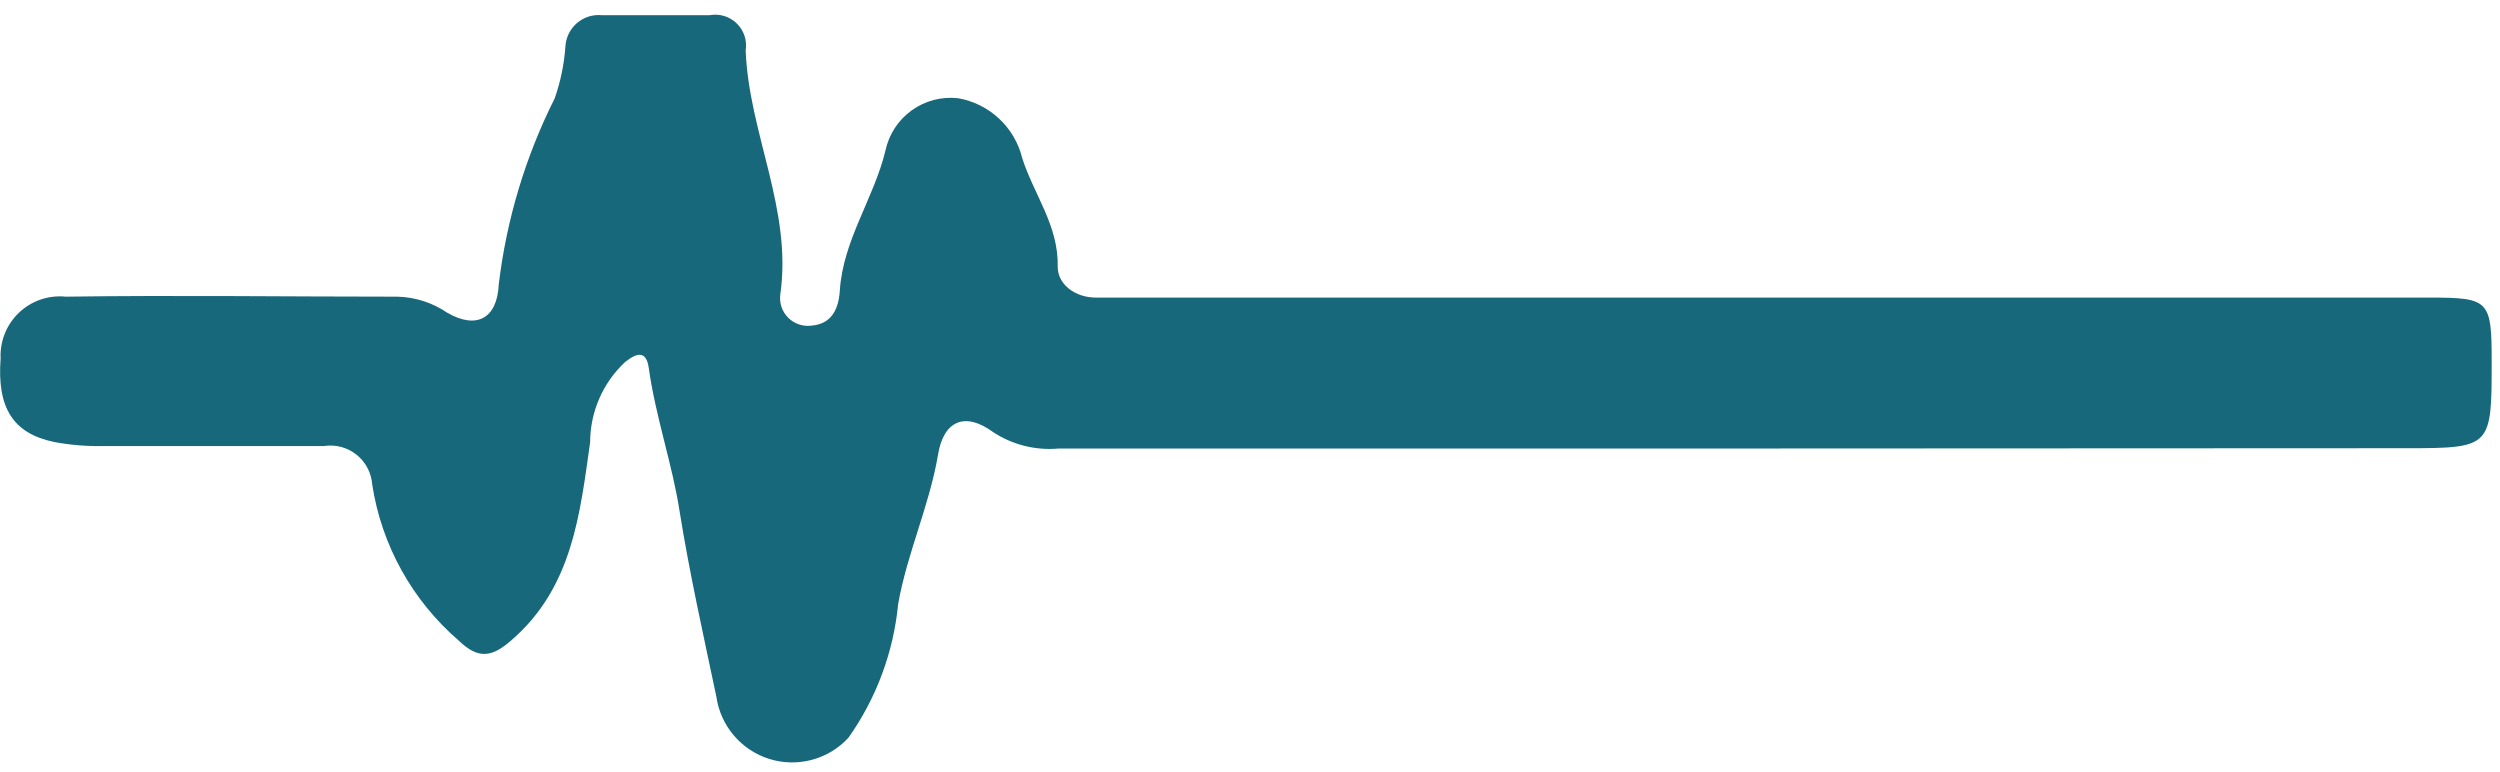 <svg width="81" height="25" viewBox="0 0 81 25" fill="none" xmlns="http://www.w3.org/2000/svg">
<path d="M56.3 14.532H34.3C33.554 14.6 32.806 14.413 32.18 14.002C31.27 13.332 30.57 13.622 30.39 14.742C30.11 16.392 29.39 17.922 29.1 19.572C28.949 21.131 28.394 22.623 27.49 23.902C27.172 24.247 26.763 24.495 26.309 24.617C25.856 24.739 25.378 24.73 24.929 24.591C24.481 24.451 24.081 24.188 23.777 23.83C23.473 23.473 23.276 23.037 23.21 22.572C22.79 20.572 22.34 18.572 22.02 16.572C21.79 15.062 21.24 13.502 21.02 11.922C20.94 11.352 20.64 11.422 20.25 11.732C19.894 12.065 19.61 12.468 19.416 12.915C19.221 13.362 19.121 13.844 19.12 14.332C18.79 16.652 18.55 19.042 16.56 20.752C15.94 21.292 15.5 21.372 14.86 20.752C13.356 19.455 12.363 17.665 12.06 15.702C12.047 15.514 11.995 15.33 11.907 15.163C11.82 14.996 11.698 14.849 11.55 14.731C11.403 14.614 11.232 14.528 11.05 14.48C10.867 14.432 10.677 14.422 10.49 14.452C8.123 14.452 5.75 14.452 3.37 14.452C2.83 14.464 2.291 14.42 1.76 14.322C0.41 14.042 -0.1 13.202 0.02 11.612C0.007 11.336 0.054 11.061 0.157 10.805C0.26 10.549 0.417 10.319 0.617 10.129C0.817 9.939 1.056 9.794 1.317 9.705C1.578 9.616 1.856 9.584 2.13 9.612C5.71 9.562 9.3 9.612 12.88 9.612C13.456 9.627 14.014 9.808 14.49 10.132C15.44 10.682 16.11 10.322 16.16 9.212C16.411 7.116 17.023 5.079 17.97 3.192C18.163 2.644 18.281 2.072 18.32 1.492C18.33 1.348 18.369 1.208 18.434 1.079C18.499 0.95 18.589 0.836 18.699 0.743C18.809 0.65 18.937 0.58 19.074 0.536C19.212 0.493 19.357 0.478 19.5 0.492C20.66 0.492 21.83 0.492 22.99 0.492C23.147 0.463 23.309 0.472 23.463 0.518C23.616 0.565 23.756 0.647 23.87 0.759C23.985 0.871 24.071 1.008 24.122 1.16C24.172 1.312 24.185 1.474 24.16 1.632C24.26 4.312 25.68 6.792 25.28 9.552C25.264 9.687 25.279 9.824 25.323 9.953C25.368 10.081 25.441 10.198 25.537 10.294C25.634 10.391 25.75 10.464 25.879 10.508C26.008 10.553 26.145 10.568 26.28 10.552C26.94 10.502 27.17 10.022 27.21 9.422C27.31 7.782 28.32 6.422 28.69 4.872C28.803 4.349 29.106 3.887 29.54 3.575C29.974 3.263 30.509 3.123 31.04 3.182C31.538 3.268 31.999 3.498 32.369 3.842C32.738 4.187 32.999 4.631 33.12 5.122C33.49 6.292 34.3 7.302 34.27 8.642C34.27 9.222 34.84 9.642 35.51 9.642C36.01 9.642 36.51 9.642 37.01 9.642H78.73C80.65 9.642 80.73 9.732 80.73 11.702C80.73 14.472 80.73 14.522 78 14.522L56.3 14.532Z" fill="#17687B"/>
</svg>
